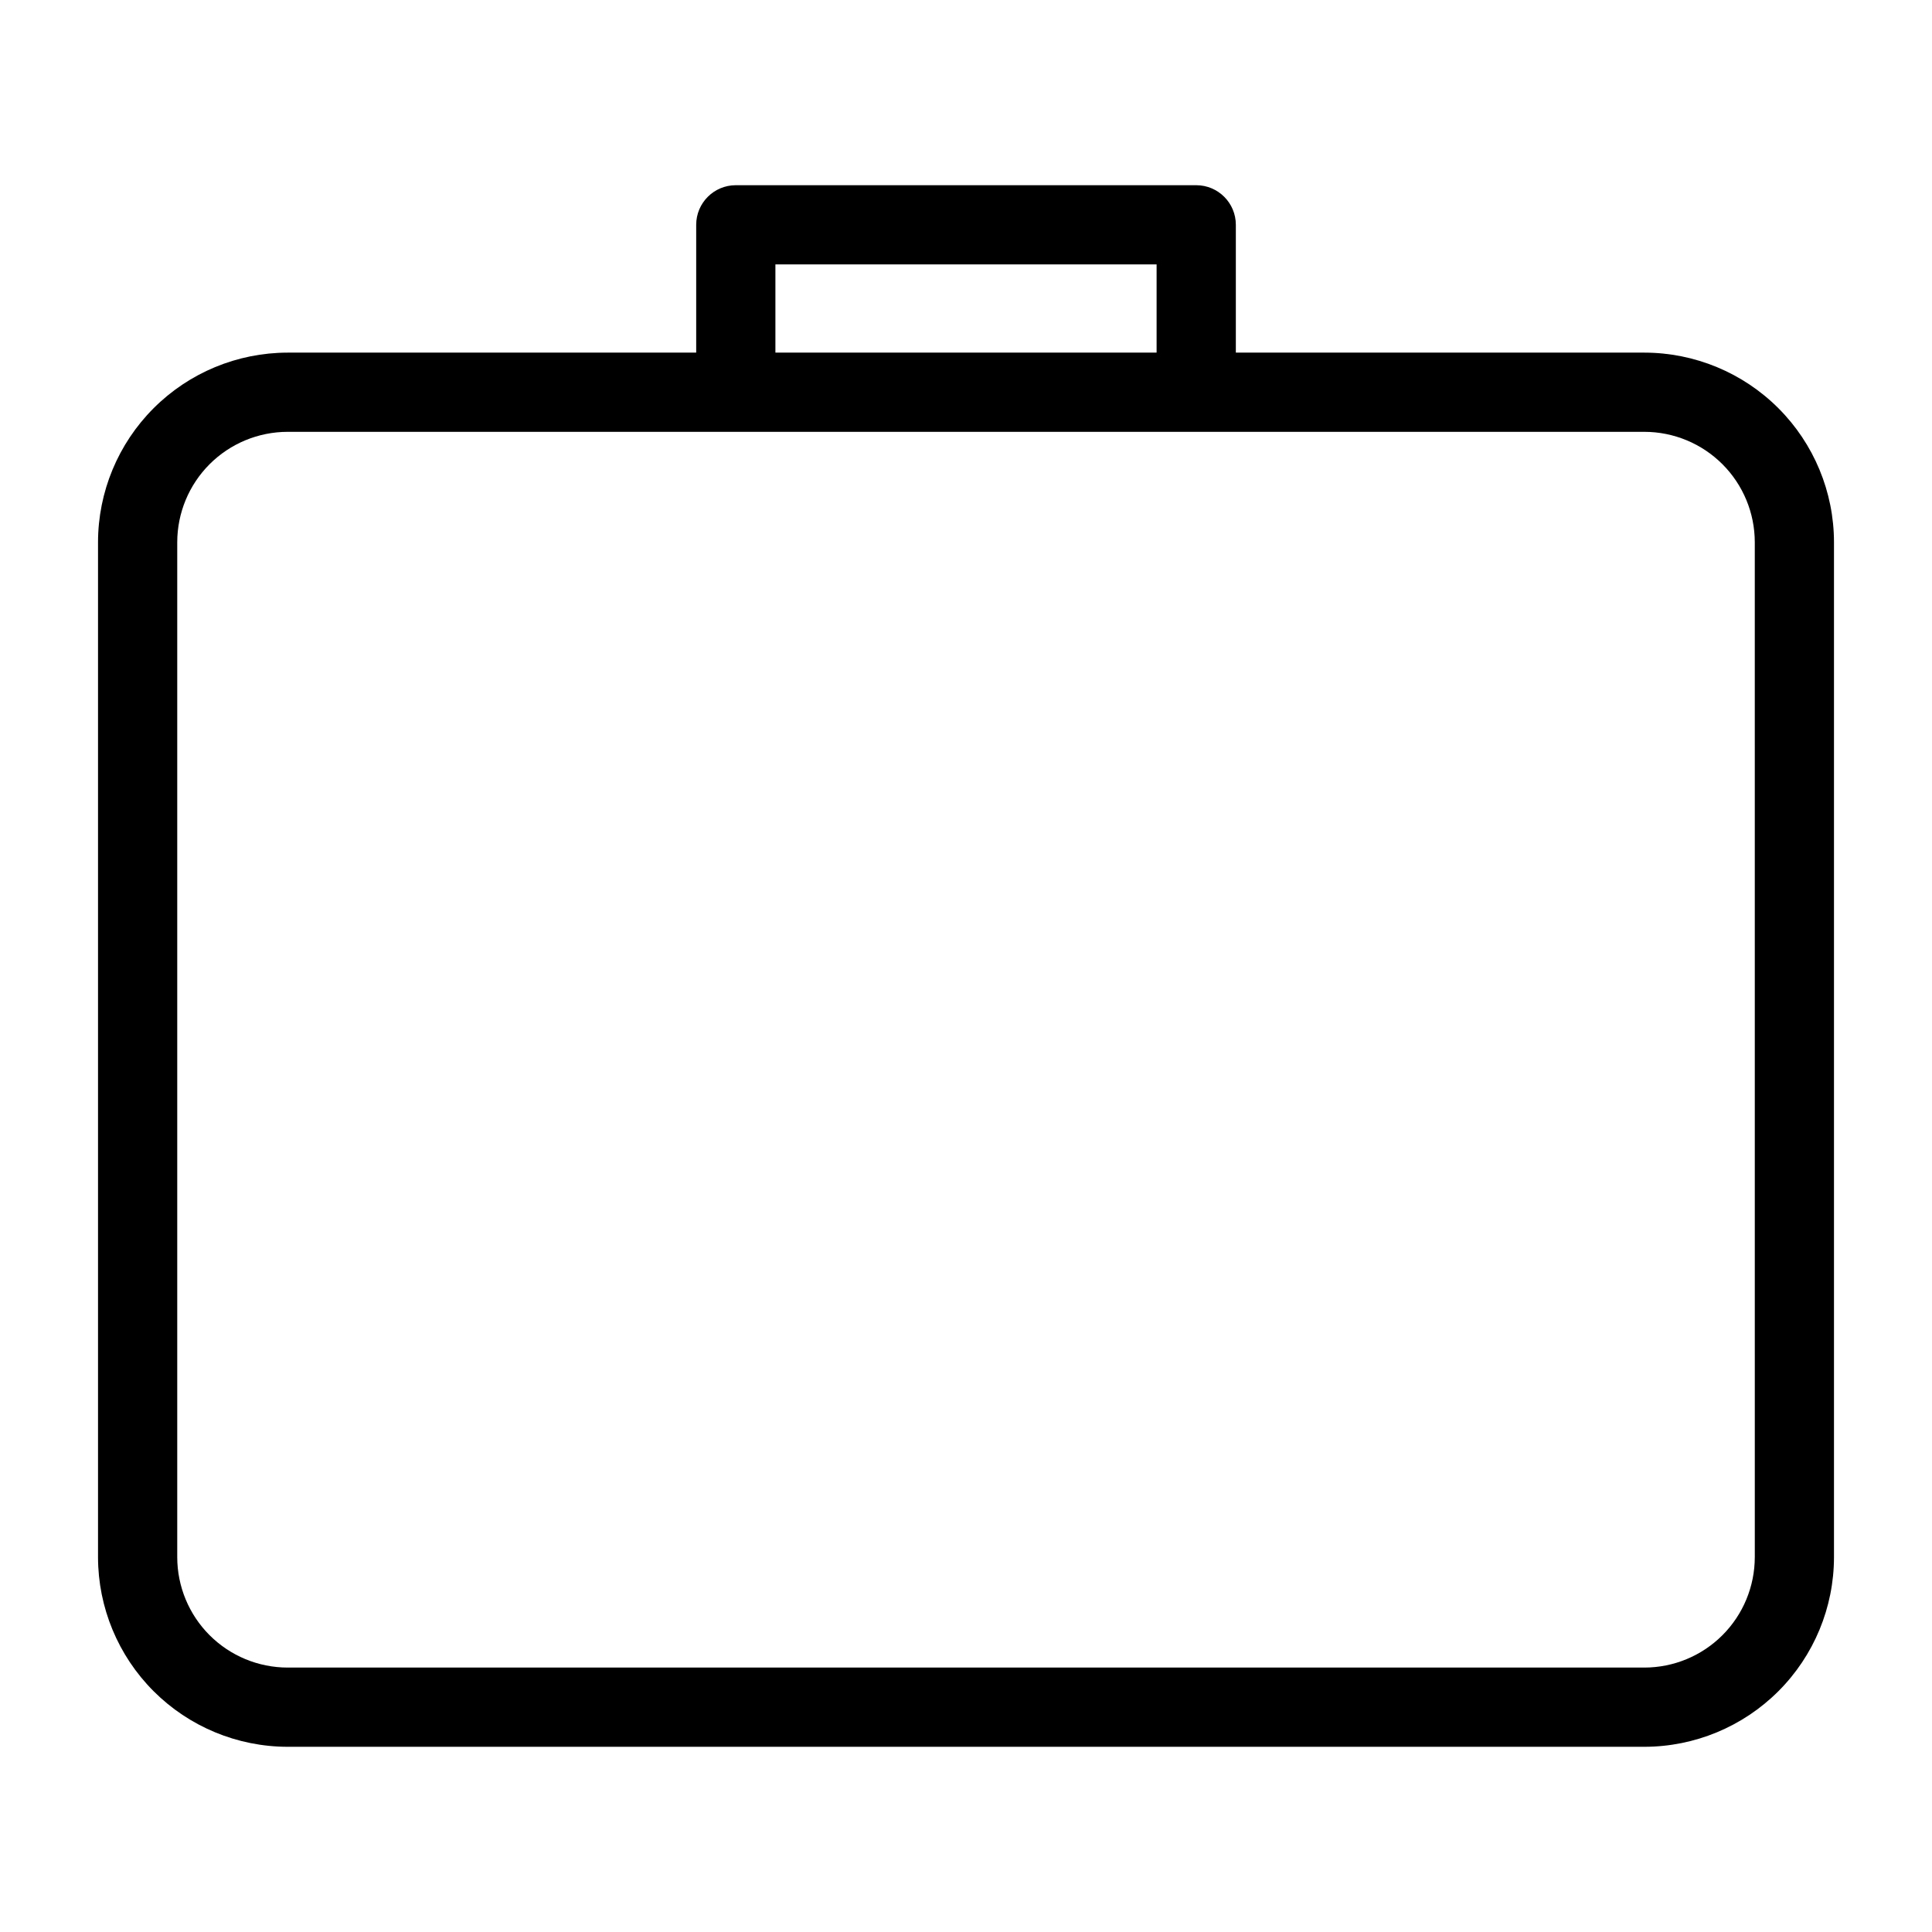 <?xml version="1.0" encoding="UTF-8"?>
<!-- Uploaded to: SVG Repo, www.svgrepo.com, Generator: SVG Repo Mixer Tools -->
<svg fill="#000000" width="800px" height="800px" version="1.1" viewBox="144 144 512 512" xmlns="http://www.w3.org/2000/svg">
 <path d="m579.79 237.45h-108.28v-33.871c0-5.797-4.699-10.496-10.496-10.496h-122.02c-5.797 0-10.496 4.699-10.496 10.496v33.871h-108.28c-13.324 0.016-26.094 5.312-35.512 14.734-9.418 9.418-14.715 22.191-14.73 35.512v268.98c0.016 13.32 5.312 26.09 14.73 35.508 9.422 9.418 22.191 14.719 35.512 14.734h359.57c13.32-0.016 26.09-5.316 35.508-14.734 9.418-9.418 14.715-22.188 14.73-35.508v-268.98c-0.012-13.32-5.312-26.094-14.73-35.512-9.418-9.422-22.188-14.719-35.508-14.734zm-230.3-23.375h101.02v23.375h-101.02zm259.55 342.6h-0.004c-0.008 7.754-3.09 15.188-8.574 20.672s-12.918 8.566-20.672 8.578h-359.57c-7.758-0.012-15.191-3.094-20.676-8.578-5.481-5.484-8.566-12.918-8.574-20.672v-268.98c0.008-7.758 3.094-15.191 8.574-20.676 5.484-5.484 12.918-8.57 20.676-8.578h359.57c7.754 0.008 15.188 3.094 20.672 8.578s8.566 12.918 8.574 20.676z"/>
</svg>